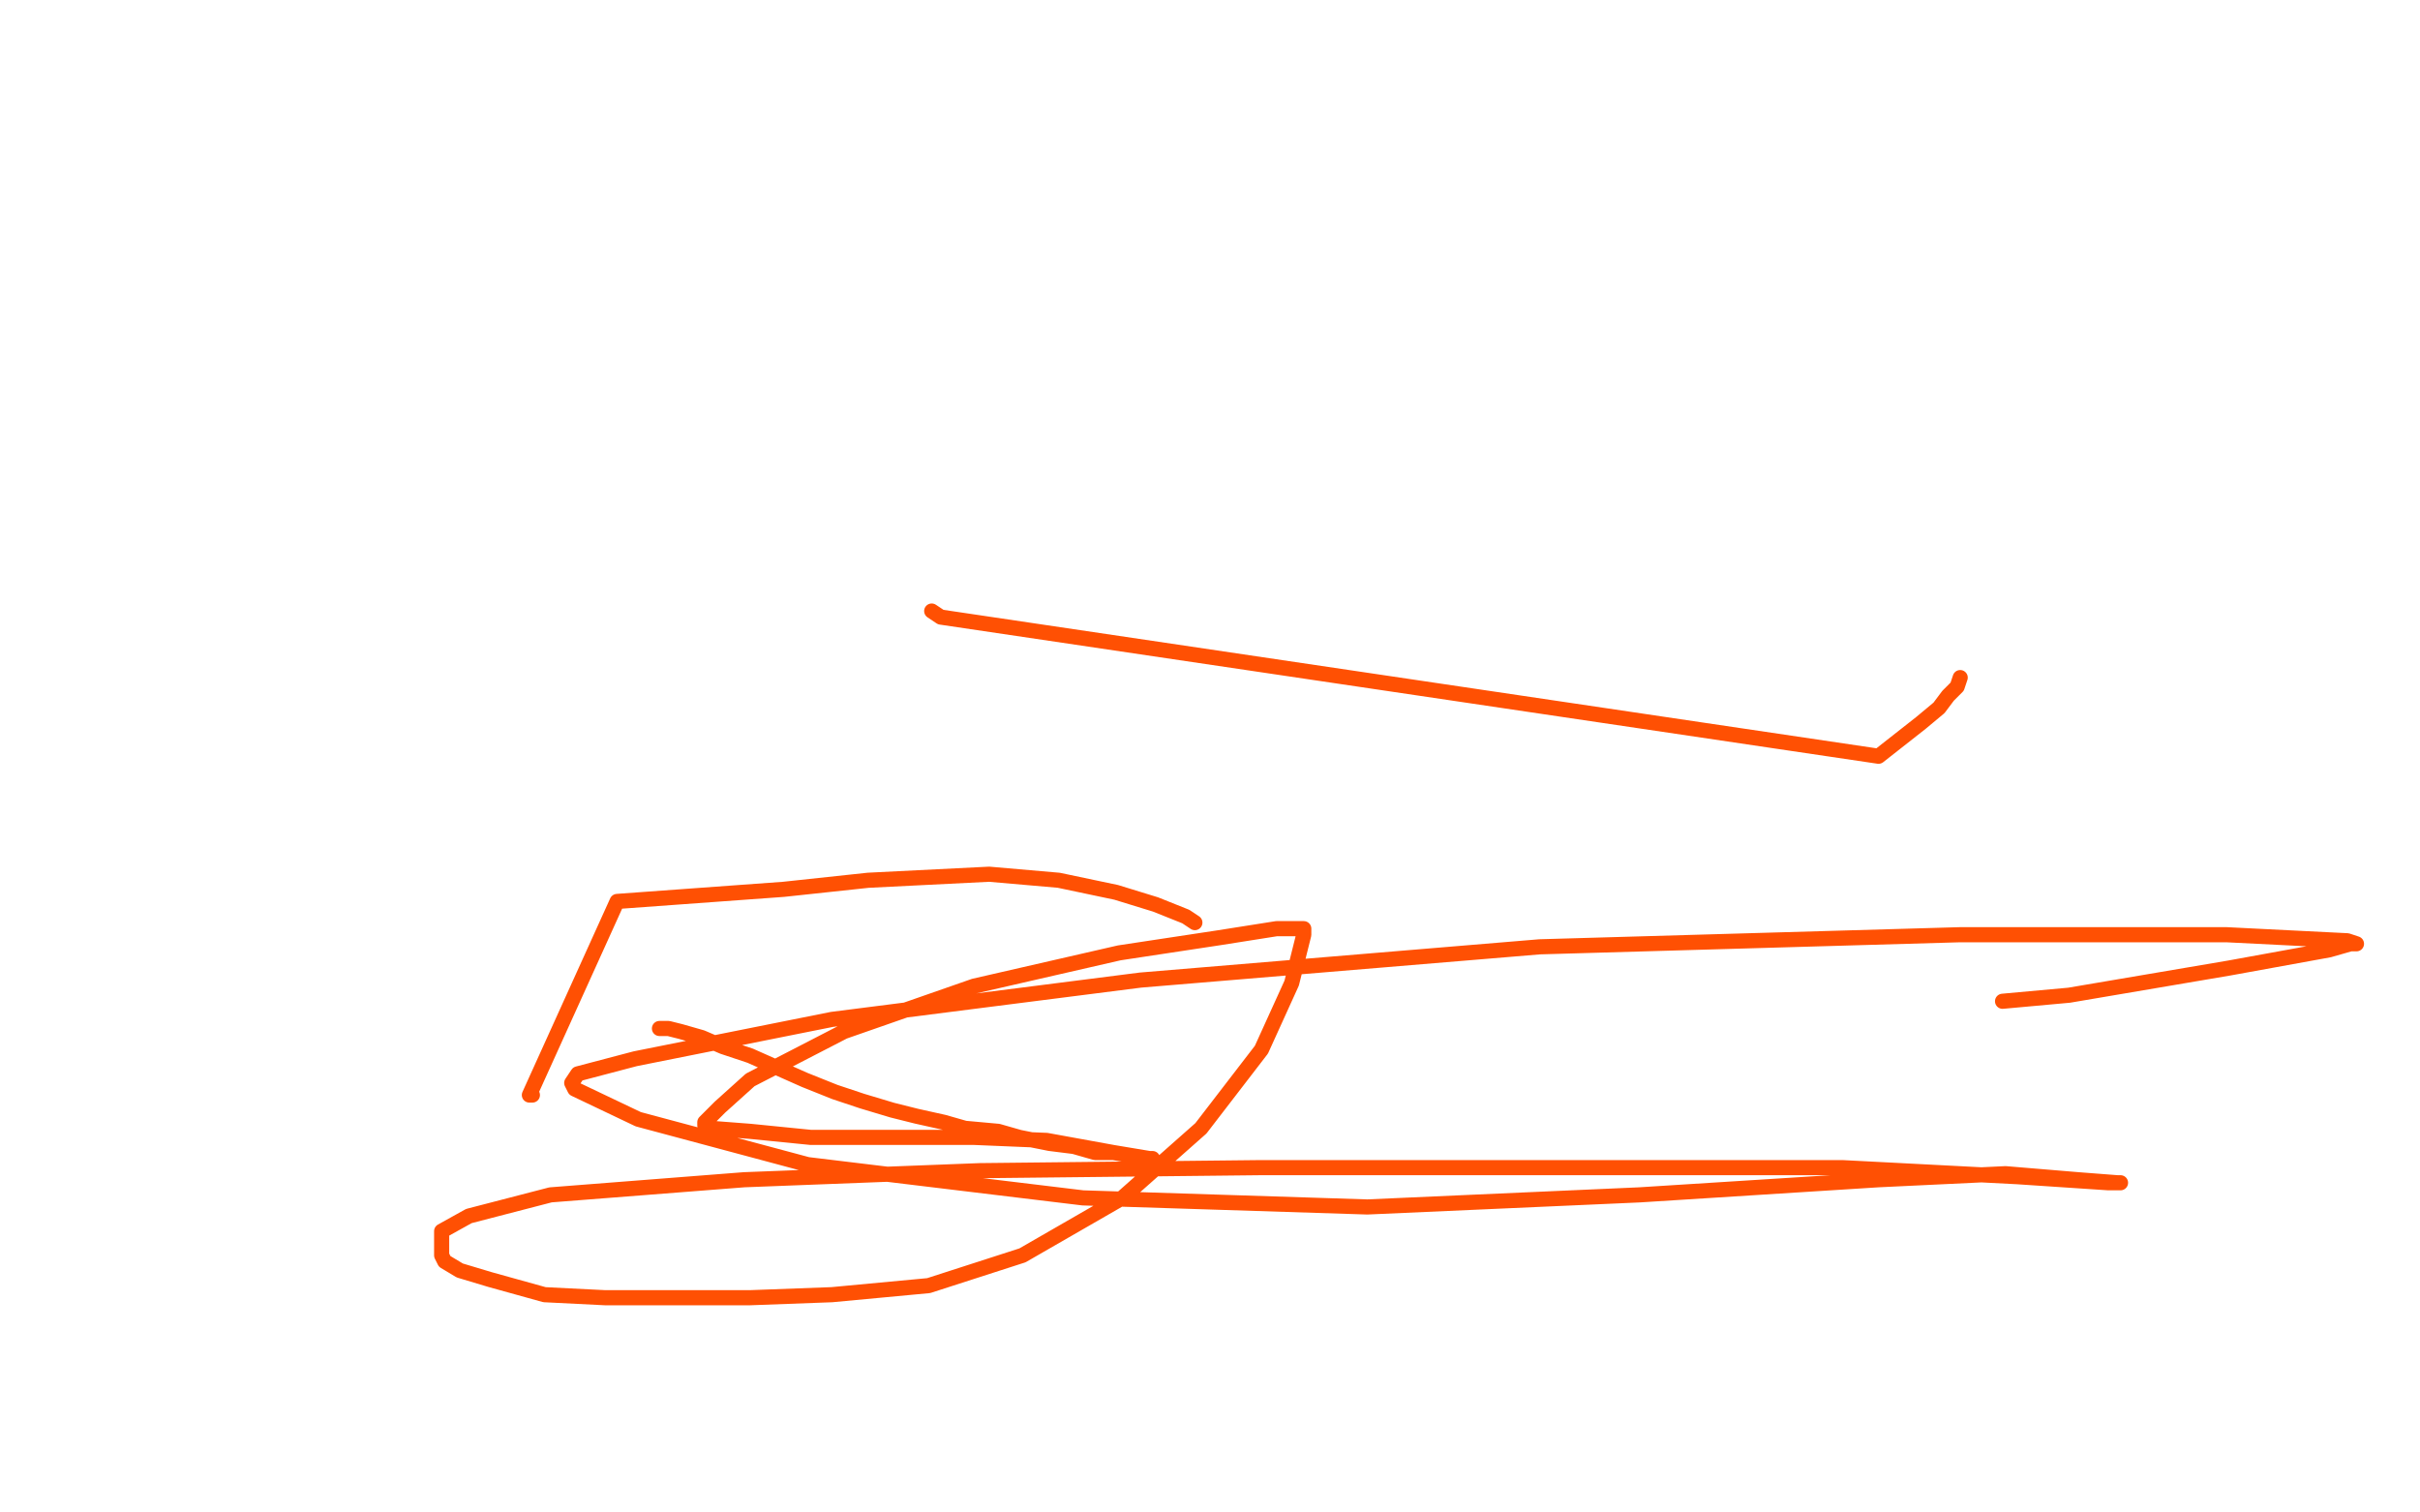 <?xml version="1.0" standalone="no"?>
<!DOCTYPE svg PUBLIC "-//W3C//DTD SVG 1.1//EN"
"http://www.w3.org/Graphics/SVG/1.1/DTD/svg11.dtd">

<svg width="800" height="500" version="1.1" xmlns="http://www.w3.org/2000/svg" xmlns:xlink="http://www.w3.org/1999/xlink" style="stroke-antialiasing: false"><desc>This SVG has been created on https://colorillo.com/</desc><rect x='0' y='0' width='800' height='500' style='fill: rgb(255,255,255); stroke-width:0' /><polyline points="308,202 311,204 311,204 621,250 621,250 635,239 641,234 644,230 647,227 648,224" style="fill: none; stroke: #ff5003; stroke-width: 5; stroke-linejoin: round; stroke-linecap: round; stroke-antialiasing: false; stroke-antialias: 0; opacity: 1.0"/>
<polyline points="395,305 392,303 392,303 382,299 382,299 369,295 369,295 350,291 350,291 327,289 327,289 287,291 287,291 259,294 259,294 204,298 175,362 176,362" style="fill: none; stroke: #ff5003; stroke-width: 5; stroke-linejoin: round; stroke-linecap: round; stroke-antialiasing: false; stroke-antialias: 0; opacity: 1.0"/>
<polyline points="218,340 219,340 219,340 221,340 221,340 225,341 225,341 232,343 232,343 239,346 239,346 248,349 248,349 257,353 257,353 266,357 276,361 285,364 295,367 303,369 312,371 319,373 330,374 337,376 347,378 355,379 362,381 368,381 374,382 378,383 380,383 381,383 380,383 368,381 346,377 322,376 294,376 268,376 248,374 235,373 233,372 233,371 234,370 238,366 248,357 279,341 322,326 370,315 403,310 422,307 430,307 431,307 431,308 431,309 427,325 417,347 397,373 371,396 338,415 307,425 275,428 248,429 222,429 200,429 180,428 162,423 152,420 147,417 146,415 146,414 146,411 146,407 155,402 182,395 246,390 324,387 417,386 527,386 609,386 667,389 697,391 701,391 700,391 687,390 663,388 621,390 542,395 452,399 358,396 267,385 211,370 190,360 189,358 191,355 210,350 275,337 377,324 509,313 648,309 736,309 776,311 779,312 777,312 770,314 737,320 684,329 662,331" style="fill: none; stroke: #ff5003; stroke-width: 5; stroke-linejoin: round; stroke-linecap: round; stroke-antialiasing: false; stroke-antialias: 0; opacity: 1.0"/>
</svg>
